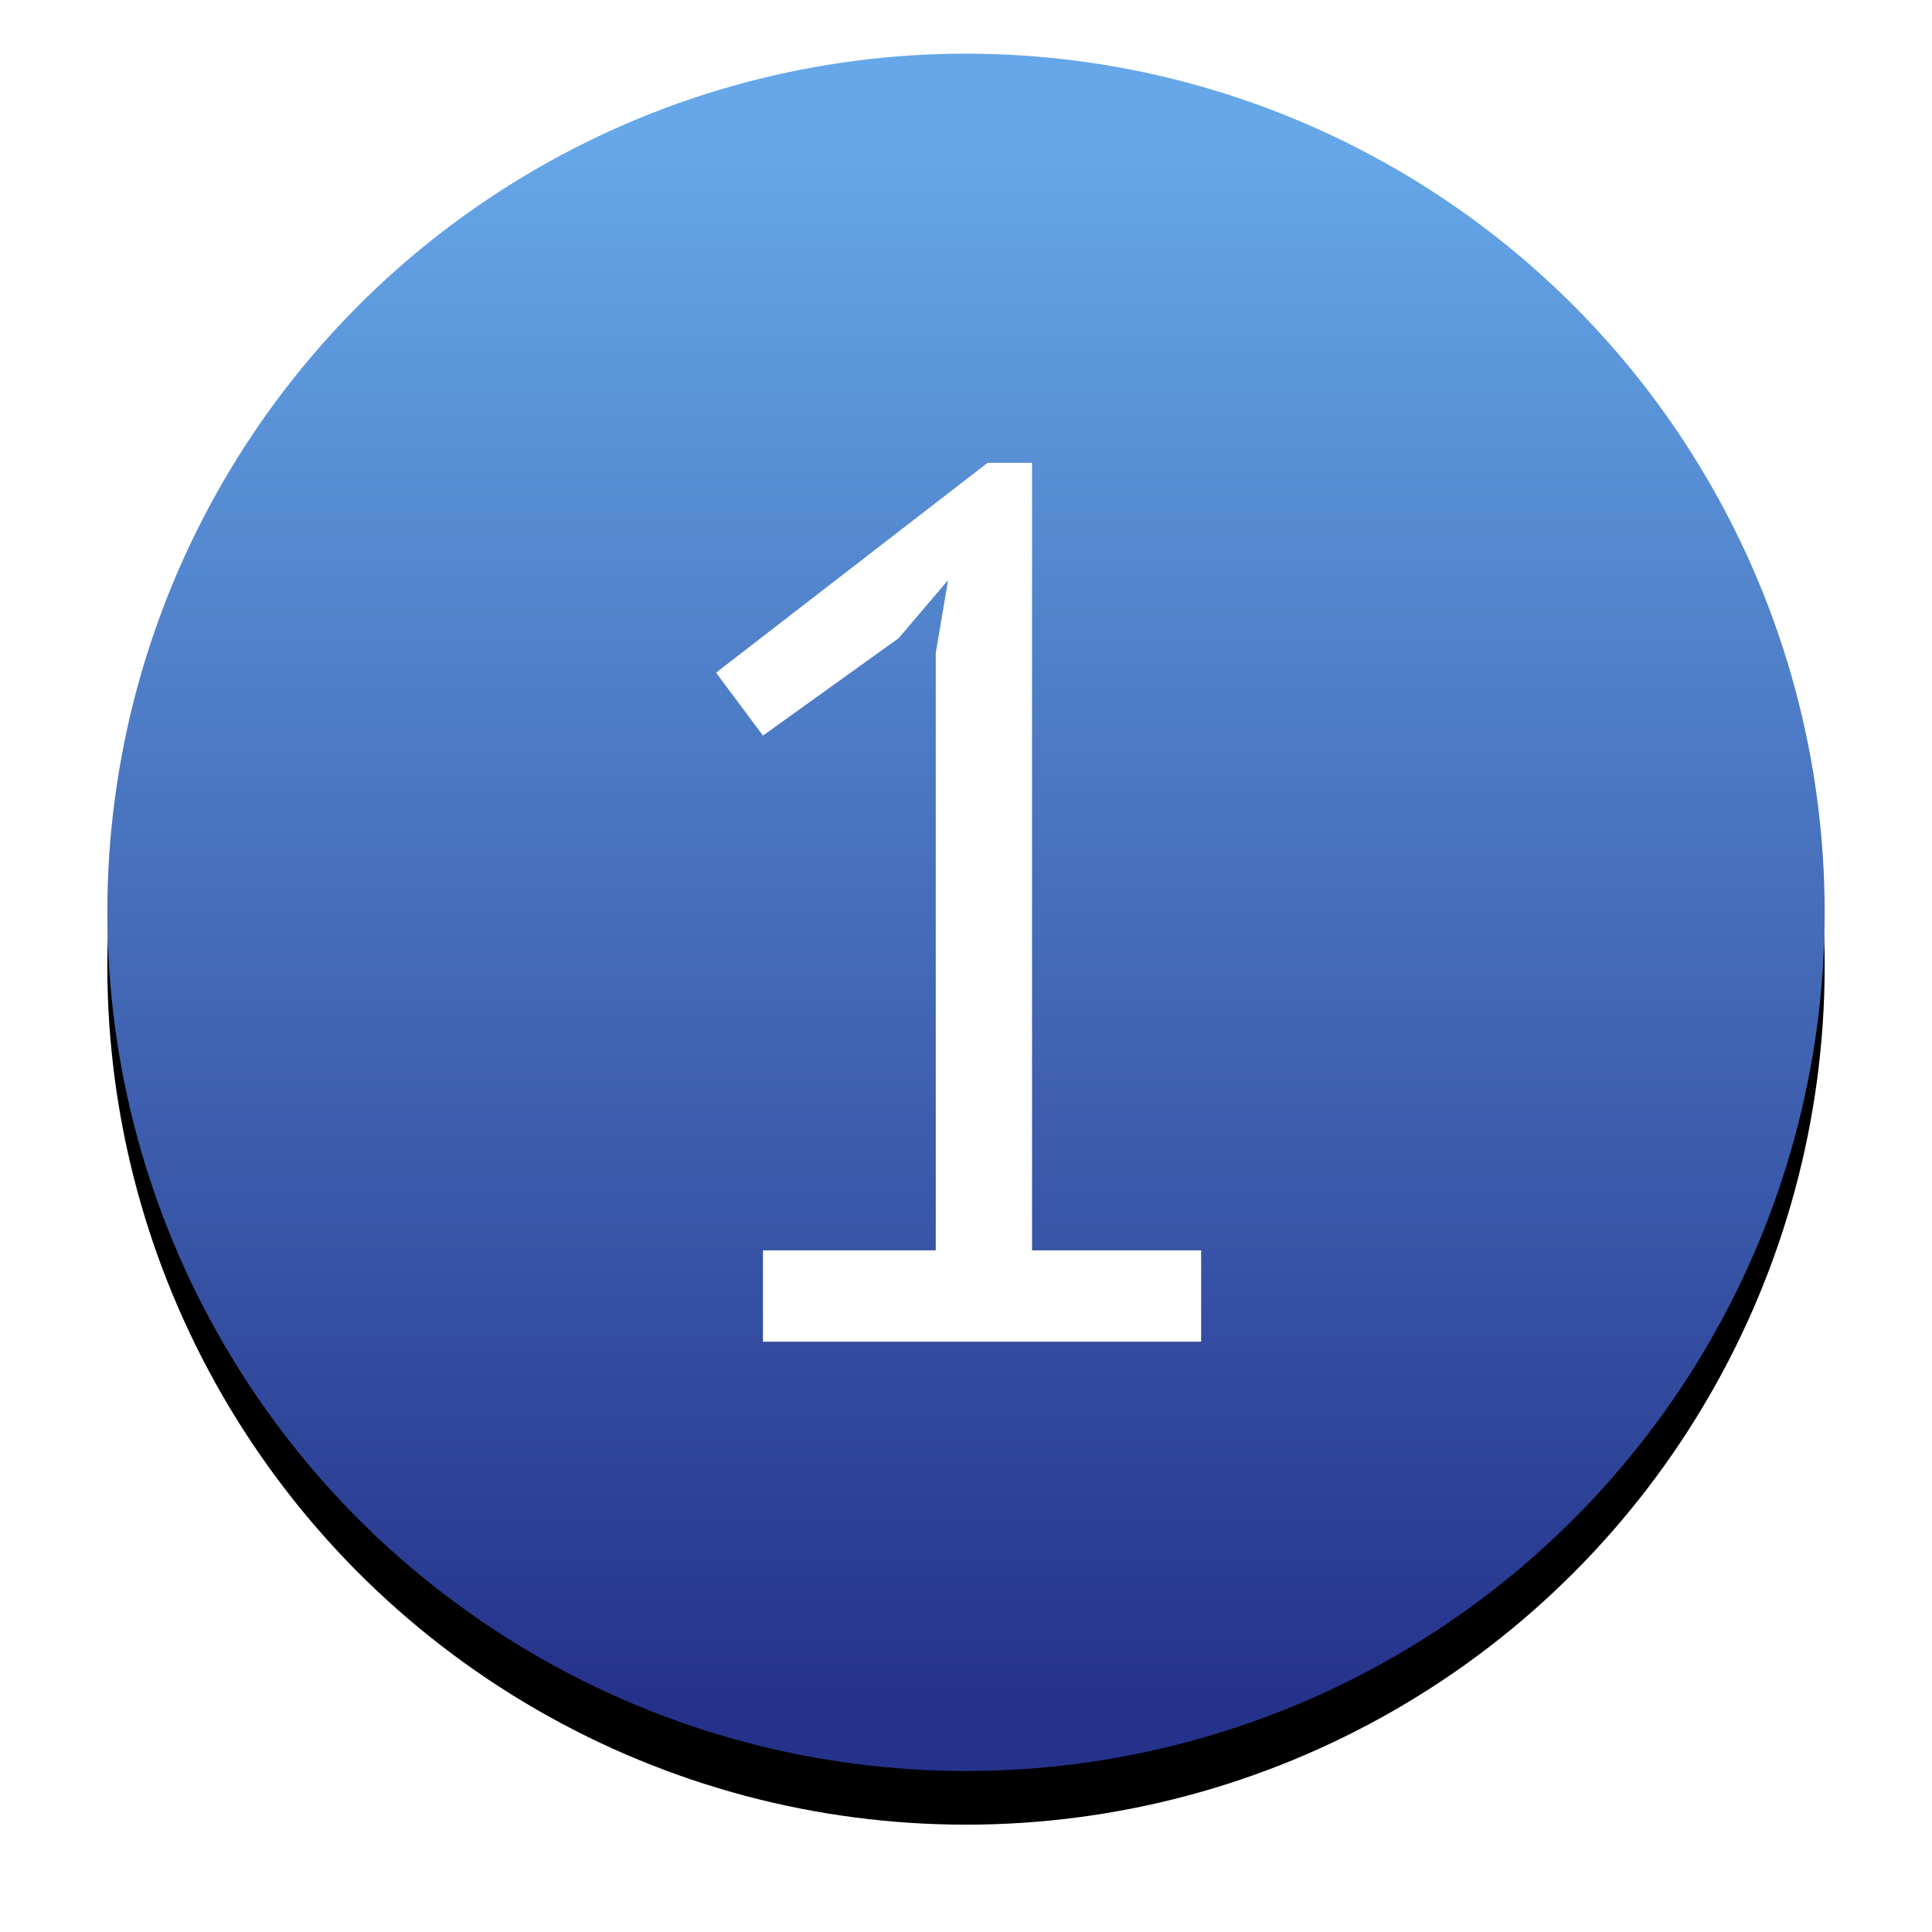 <?xml version="1.0" encoding="UTF-8"?>
<svg width="72px" height="72px" viewBox="0 0 72 72" version="1.1" xmlns="http://www.w3.org/2000/svg" xmlns:xlink="http://www.w3.org/1999/xlink">
    <!-- Generator: Sketch 51.2 (57519) - http://www.bohemiancoding.com/sketch -->
    <title>Group</title>
    <desc>Created with Sketch.</desc>
    <defs>
        <linearGradient x1="50%" y1="6.017%" x2="50%" y2="95.255%" id="linearGradient-1">
            <stop stop-color="#65A7E8" offset="0%"></stop>
            <stop stop-color="#25328B" offset="100%"></stop>
        </linearGradient>
        <circle id="path-2" cx="32" cy="32" r="32"></circle>
        <filter x="-10.9%" y="-7.8%" width="121.9%" height="121.9%" filterUnits="objectBoundingBox" id="filter-3">
            <feOffset dx="0" dy="2" in="SourceAlpha" result="shadowOffsetOuter1"></feOffset>
            <feGaussianBlur stdDeviation="2" in="shadowOffsetOuter1" result="shadowBlurOuter1"></feGaussianBlur>
            <feColorMatrix values="0 0 0 0 0   0 0 0 0 0   0 0 0 0 0  0 0 0 0.5 0" type="matrix" in="shadowBlurOuter1"></feColorMatrix>
        </filter>
    </defs>
    <g id="Symbols" stroke="none" stroke-width="1" fill="none" fill-rule="evenodd">
        <g id="Number1" transform="translate(4, 2)">
            <g id="Group">
                <g id="Oval-2">
                    <use fill="black" fill-opacity="1" filter="url(#filter-3)" xlink:href="#path-2"></use>
                    <use fill="url(#linearGradient-1)" fill-rule="evenodd" xlink:href="#path-2"></use>
                </g>
                <polygon id="1" fill="#FFFFFF" points="24.433 44.596 30.873 44.596 30.873 22.332 31.333 19.618 29.493 21.78 24.433 25.414 22.685 23.068 32.805 15.248 34.461 15.248 34.461 44.596 40.763 44.596 40.763 48 24.433 48"></polygon>
            </g>
        </g>
    </g>
</svg>